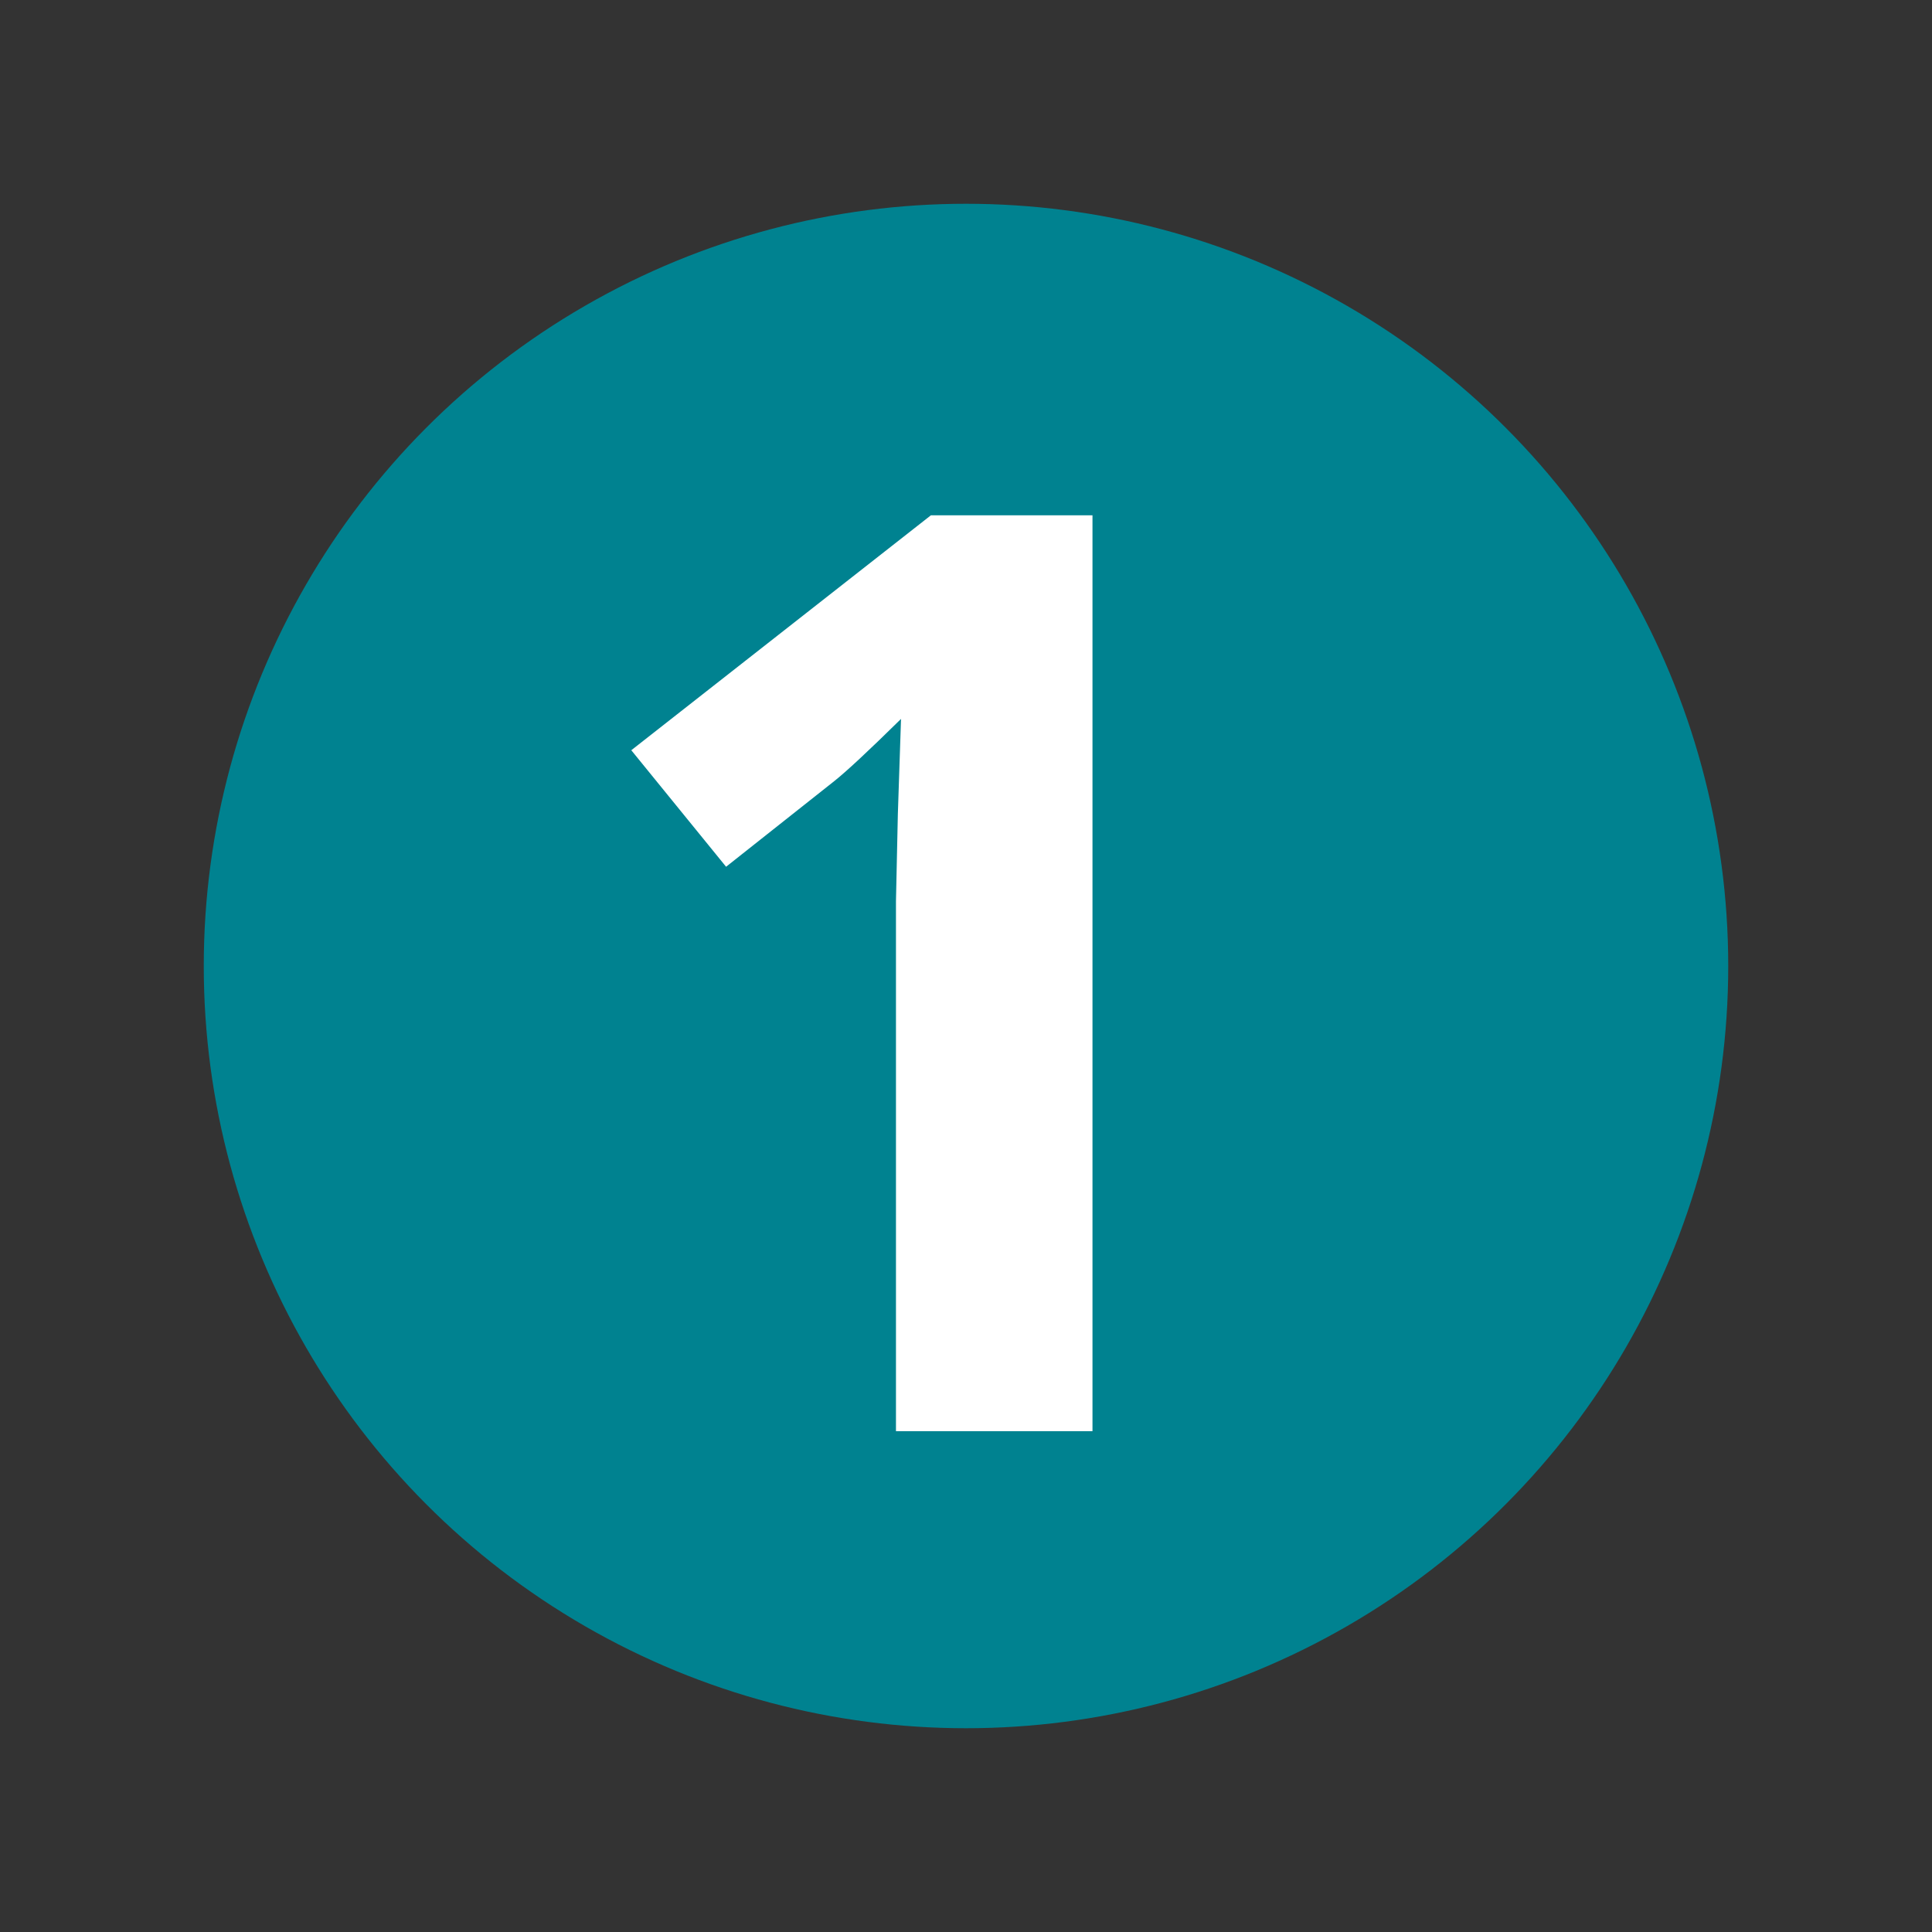 <?xml version="1.0" encoding="utf-8"?>
<!-- Generator: Adobe Illustrator 24.1.1, SVG Export Plug-In . SVG Version: 6.00 Build 0)  -->
<svg version="1.1" id="Layer_1" xmlns="http://www.w3.org/2000/svg" xmlns:xlink="http://www.w3.org/1999/xlink" x="0px" y="0px"
	 viewBox="0 0 256 256" style="enable-background:new 0 0 256 256;" xml:space="preserve">
<rect x="0" y="0" width="256" height="256" fill="#333333" stroke="none"/>
<style type="text/css">
	.st0{fill:#008290;}
	.st1{fill:#FFFFFF;}
</style>
<g>
	<circle class="st0" cx="128" cy="128" r="101"/>
</g>
<g>
	<path class="st1" d="M144.76,189.64h-26.04v-70.22l0.25-11.54l0.42-12.62c-4.33,4.26-7.33,7.06-9.02,8.38l-14.16,11.21L83.65,99.41
		l39.7-31.13h21.41V189.64z"/>
</g>
</svg>
